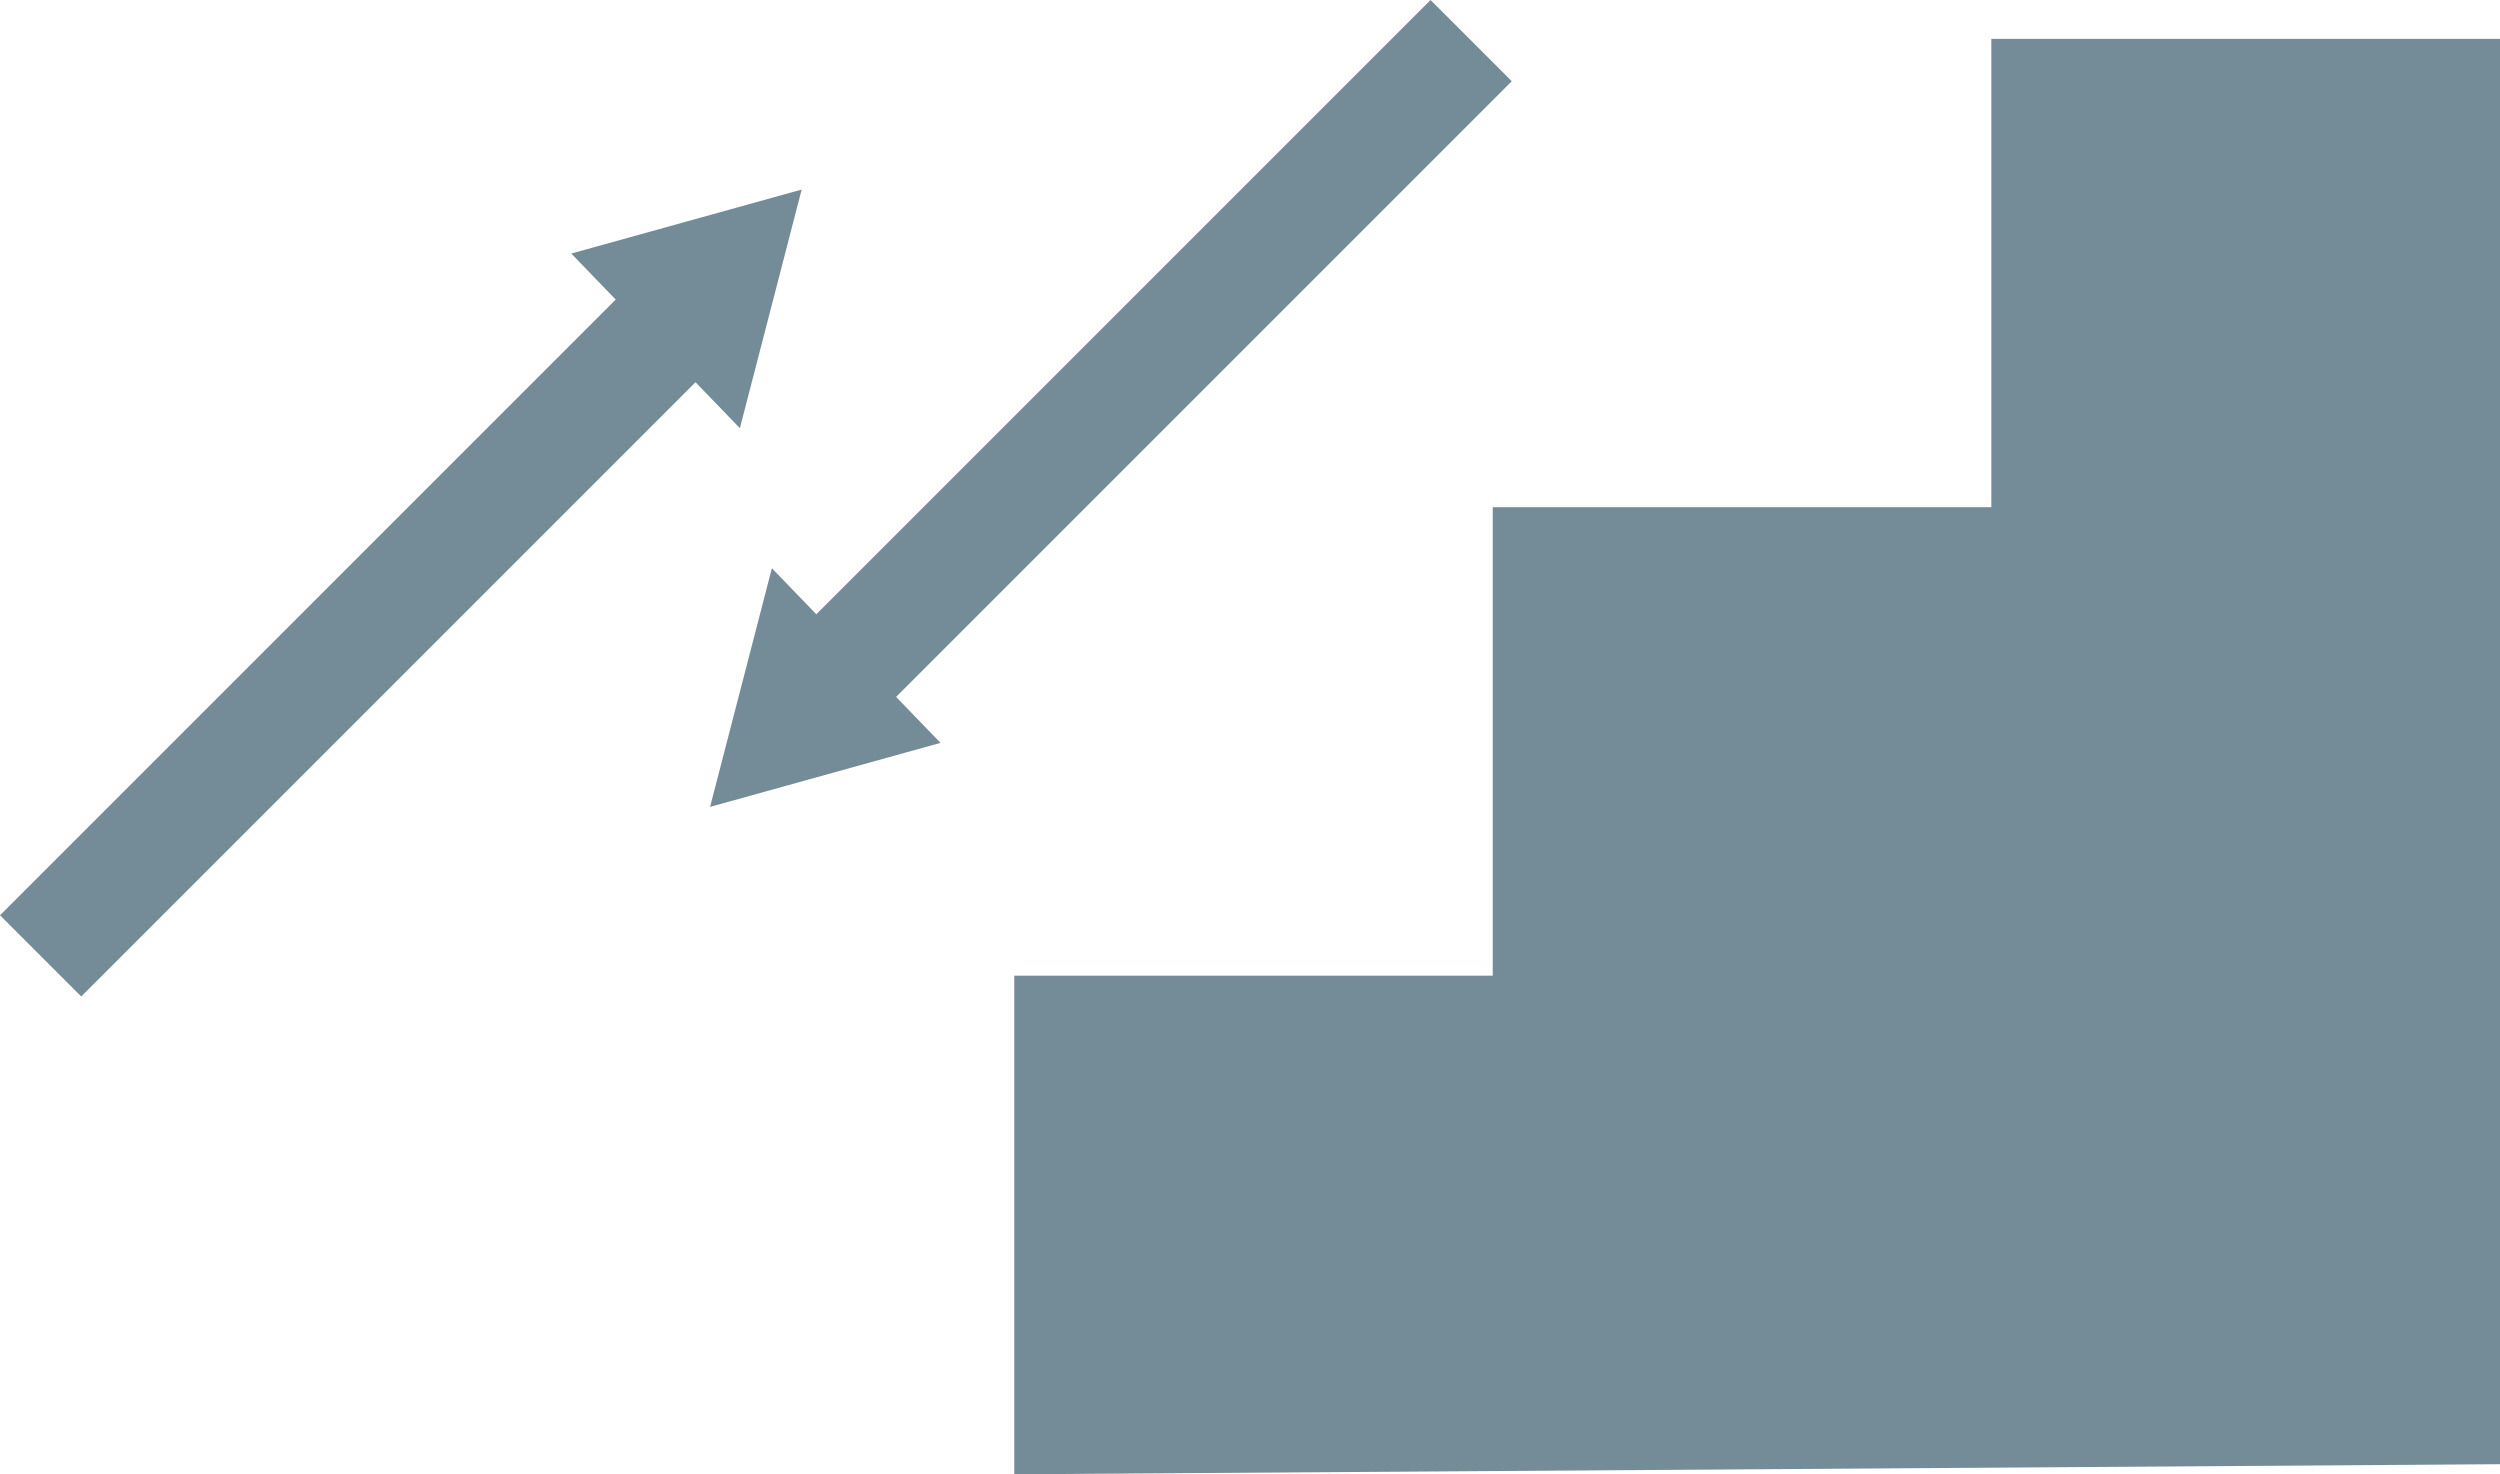 <svg xmlns="http://www.w3.org/2000/svg" width="87.085" height="51.355" viewBox="0 0 87.085 51.355"><g id="Gruppe_656" data-name="Gruppe 656" transform="translate(-621.669 -2898.645)"><path id="Pfad_1279" data-name="Pfad 1279" d="M-2464.27,45.388V28.02h16.667V11.7h17.368V-4.612h17.719V45.037Z" transform="translate(3121.27 2904.612)" fill="#738c97"></path><g id="Gruppe_655" data-name="Gruppe 655" transform="translate(2537.682 2799.255)"><g id="Gruppe_653" data-name="Gruppe 653" transform="translate(-1914.598 105.993)"><path id="Pfad_1298" data-name="Pfad 1298" d="M21.905,0,0,21.905" transform="translate(0 4.788)" fill="#738c97"></path><path id="Pfad_1298_-_Kontur" data-name="Pfad 1298 - Kontur" d="M1.414,23.32l-2.828-2.828L20.491-1.414,23.32,1.414Z" transform="translate(0 4.788)" fill="#738c97"></path><path id="Polygon_10" data-name="Polygon 10" d="M-1863.637,112.856l-2.153,8.312-5.873-6.083Z" transform="translate(1890.148 -112.856)" fill="#738c97"></path></g><g id="Gruppe_654" data-name="Gruppe 654" transform="translate(-1891.278 100.804)"><path id="Linie_36" data-name="Linie 36" d="M1.414,23.32l-2.828-2.828L20.491-1.414,23.32,1.414Z" transform="translate(4.606)" fill="#738c97"></path><path id="Polygon_10-2" data-name="Polygon 10" d="M-1860.433,151.808l2.153-8.312,5.873,6.082Z" transform="translate(1860.433 -125.115)" fill="#738c97"></path></g></g></g></svg>